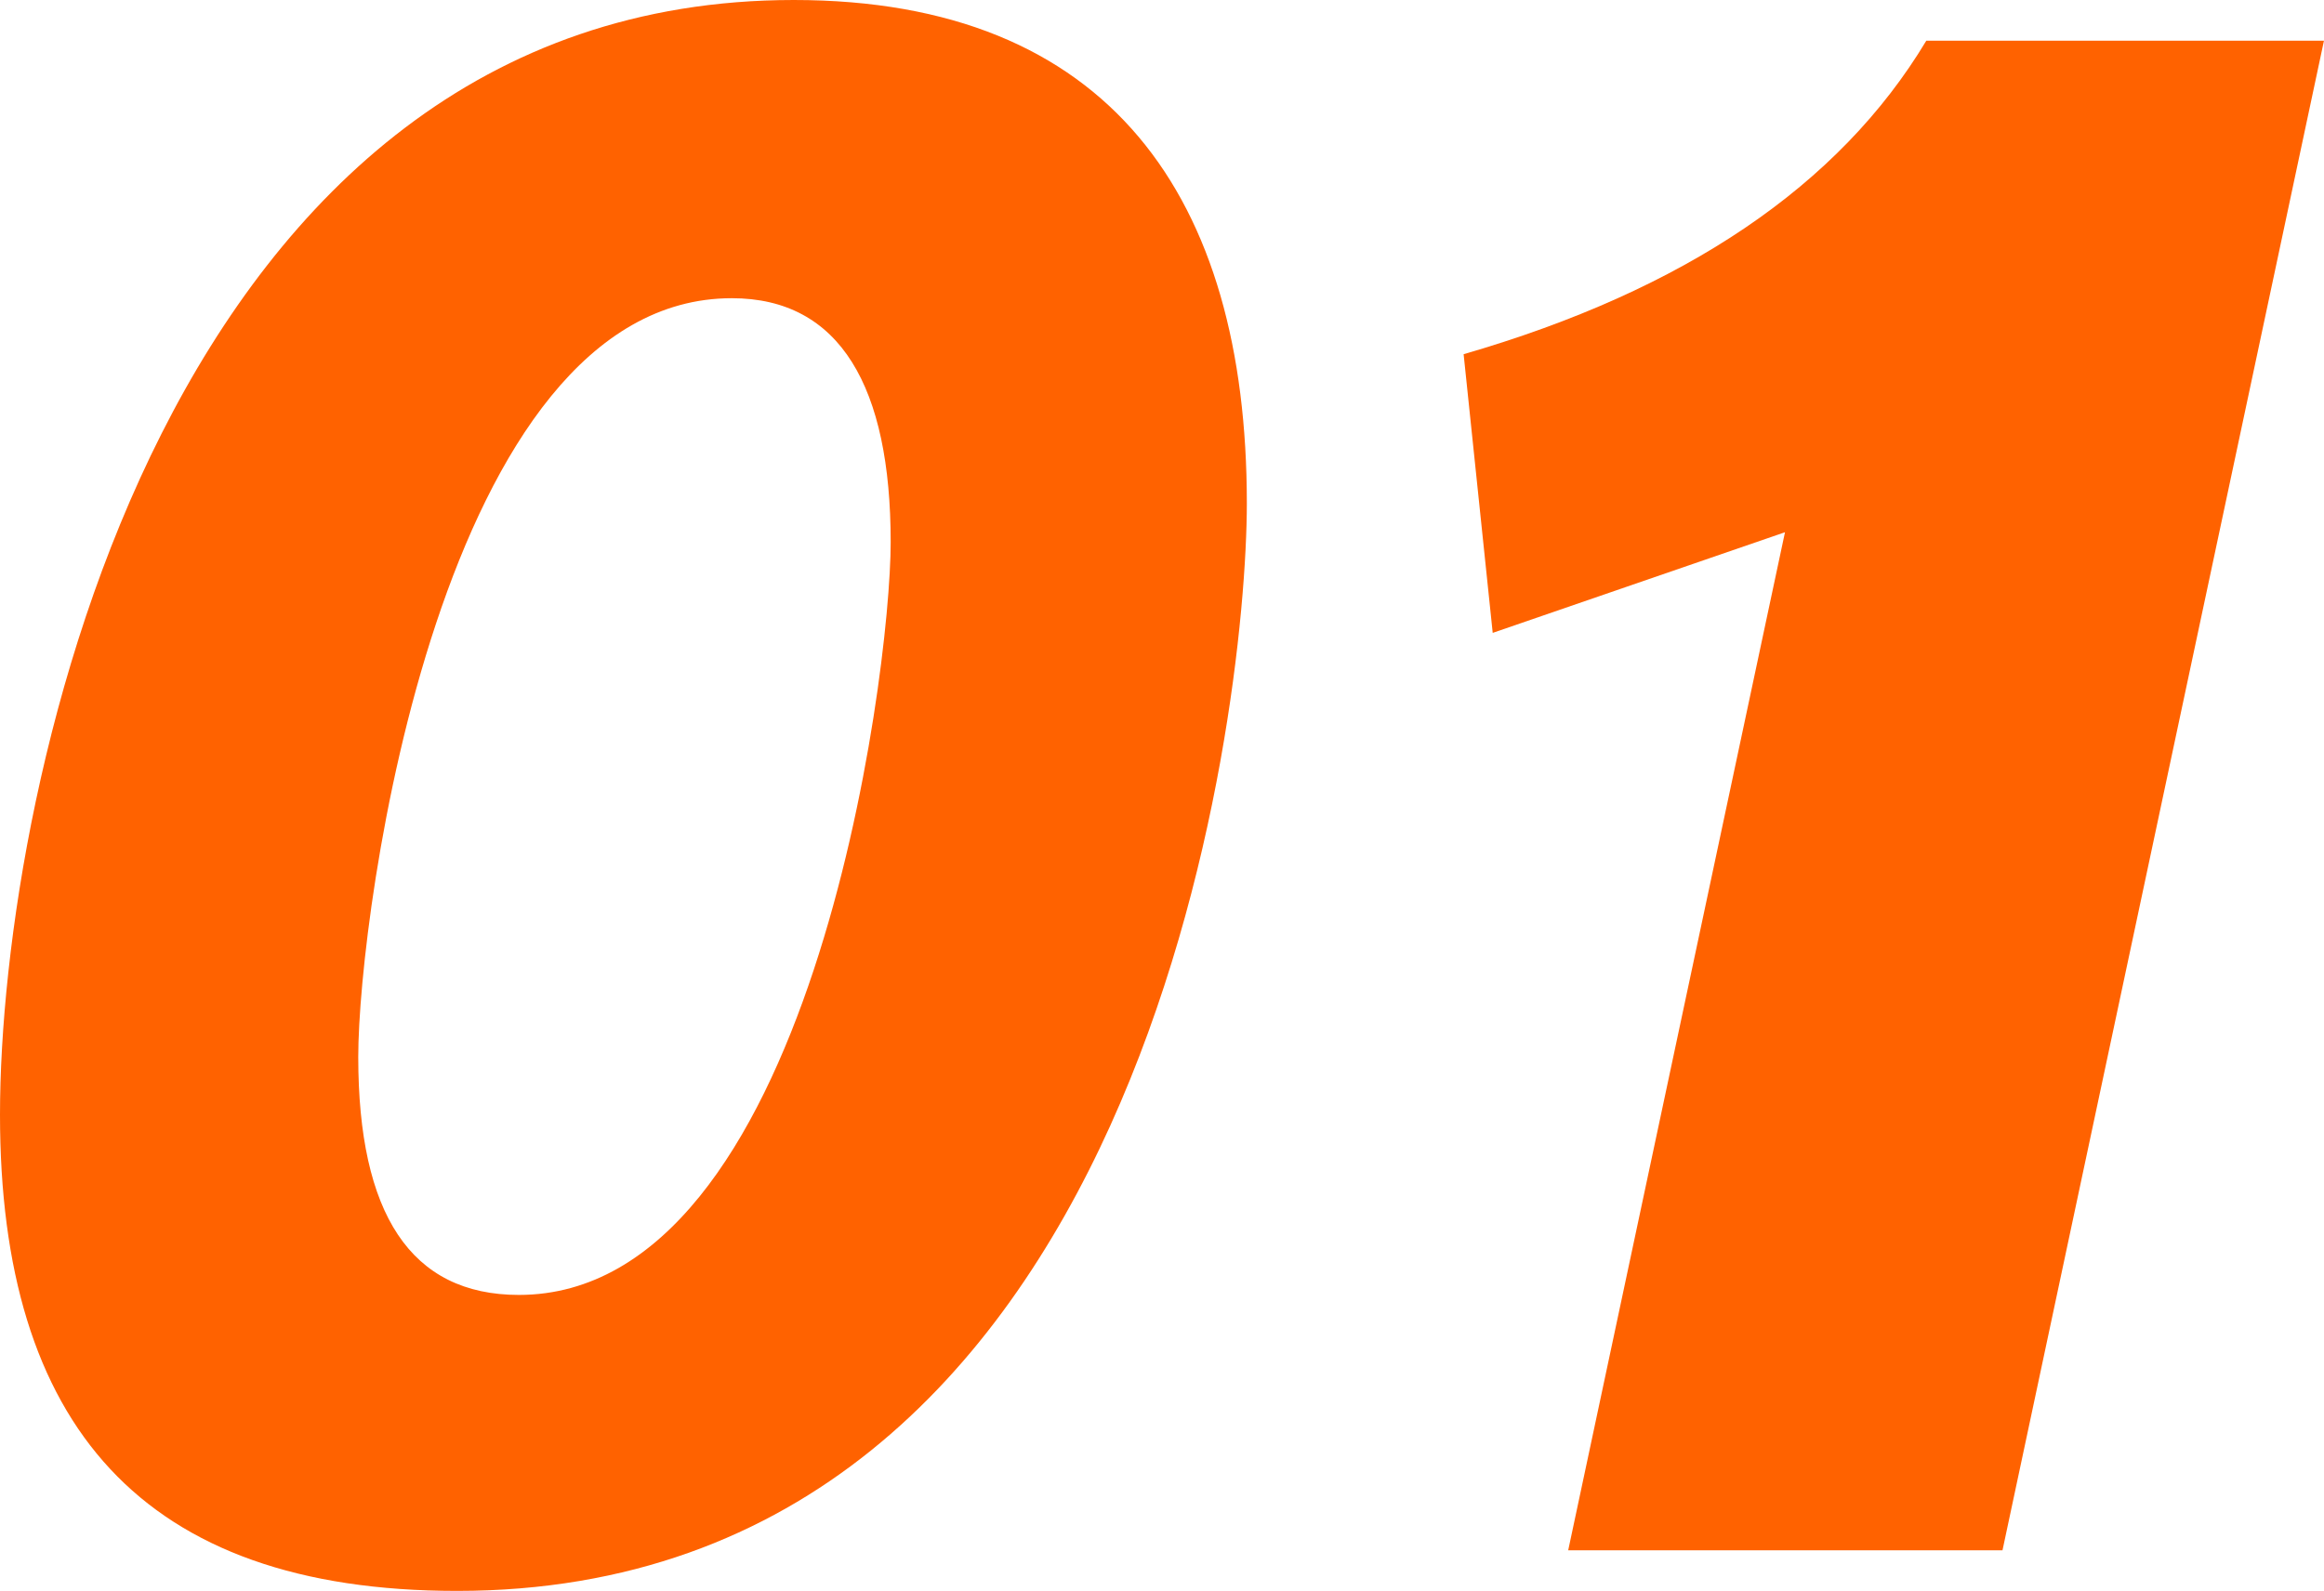 <svg xmlns="http://www.w3.org/2000/svg" width="73.017" height="49.999" viewBox="0 0 73.017 49.999">
  <g id="グループ_1179" data-name="グループ 1179" transform="translate(-535.937 -460.34)">
    <path id="パス_9162" data-name="パス 9162" d="M535.937,495.377c0-10.4,5.235-35.037,24.939-35.037,9.916,0,14.235,6.2,14.235,15.816,0,6.57-3.163,34.183-24.816,34.183C540.382,510.339,535.937,505.109,535.937,495.377Zm27.984-18c0-4.865-1.581-7.665-4.991-7.665-9.123,0-11.737,19.284-11.737,23.846,0,4.925,1.642,7.479,5.049,7.479C561.365,501.032,563.921,481.694,563.921,477.373Z" transform="translate(0 0)" fill="#ff6200"/>
    <path id="パス_9163" data-name="パス 9163" d="M555.973,508.249l6.811-31.995-9.183,3.163-.914-8.758c6.935-2.01,11.8-5.293,14.537-9.853h12.494l-10.1,47.443Z" transform="translate(29.235 0.813)" fill="#ff6200"/>
  </g>
</svg>
